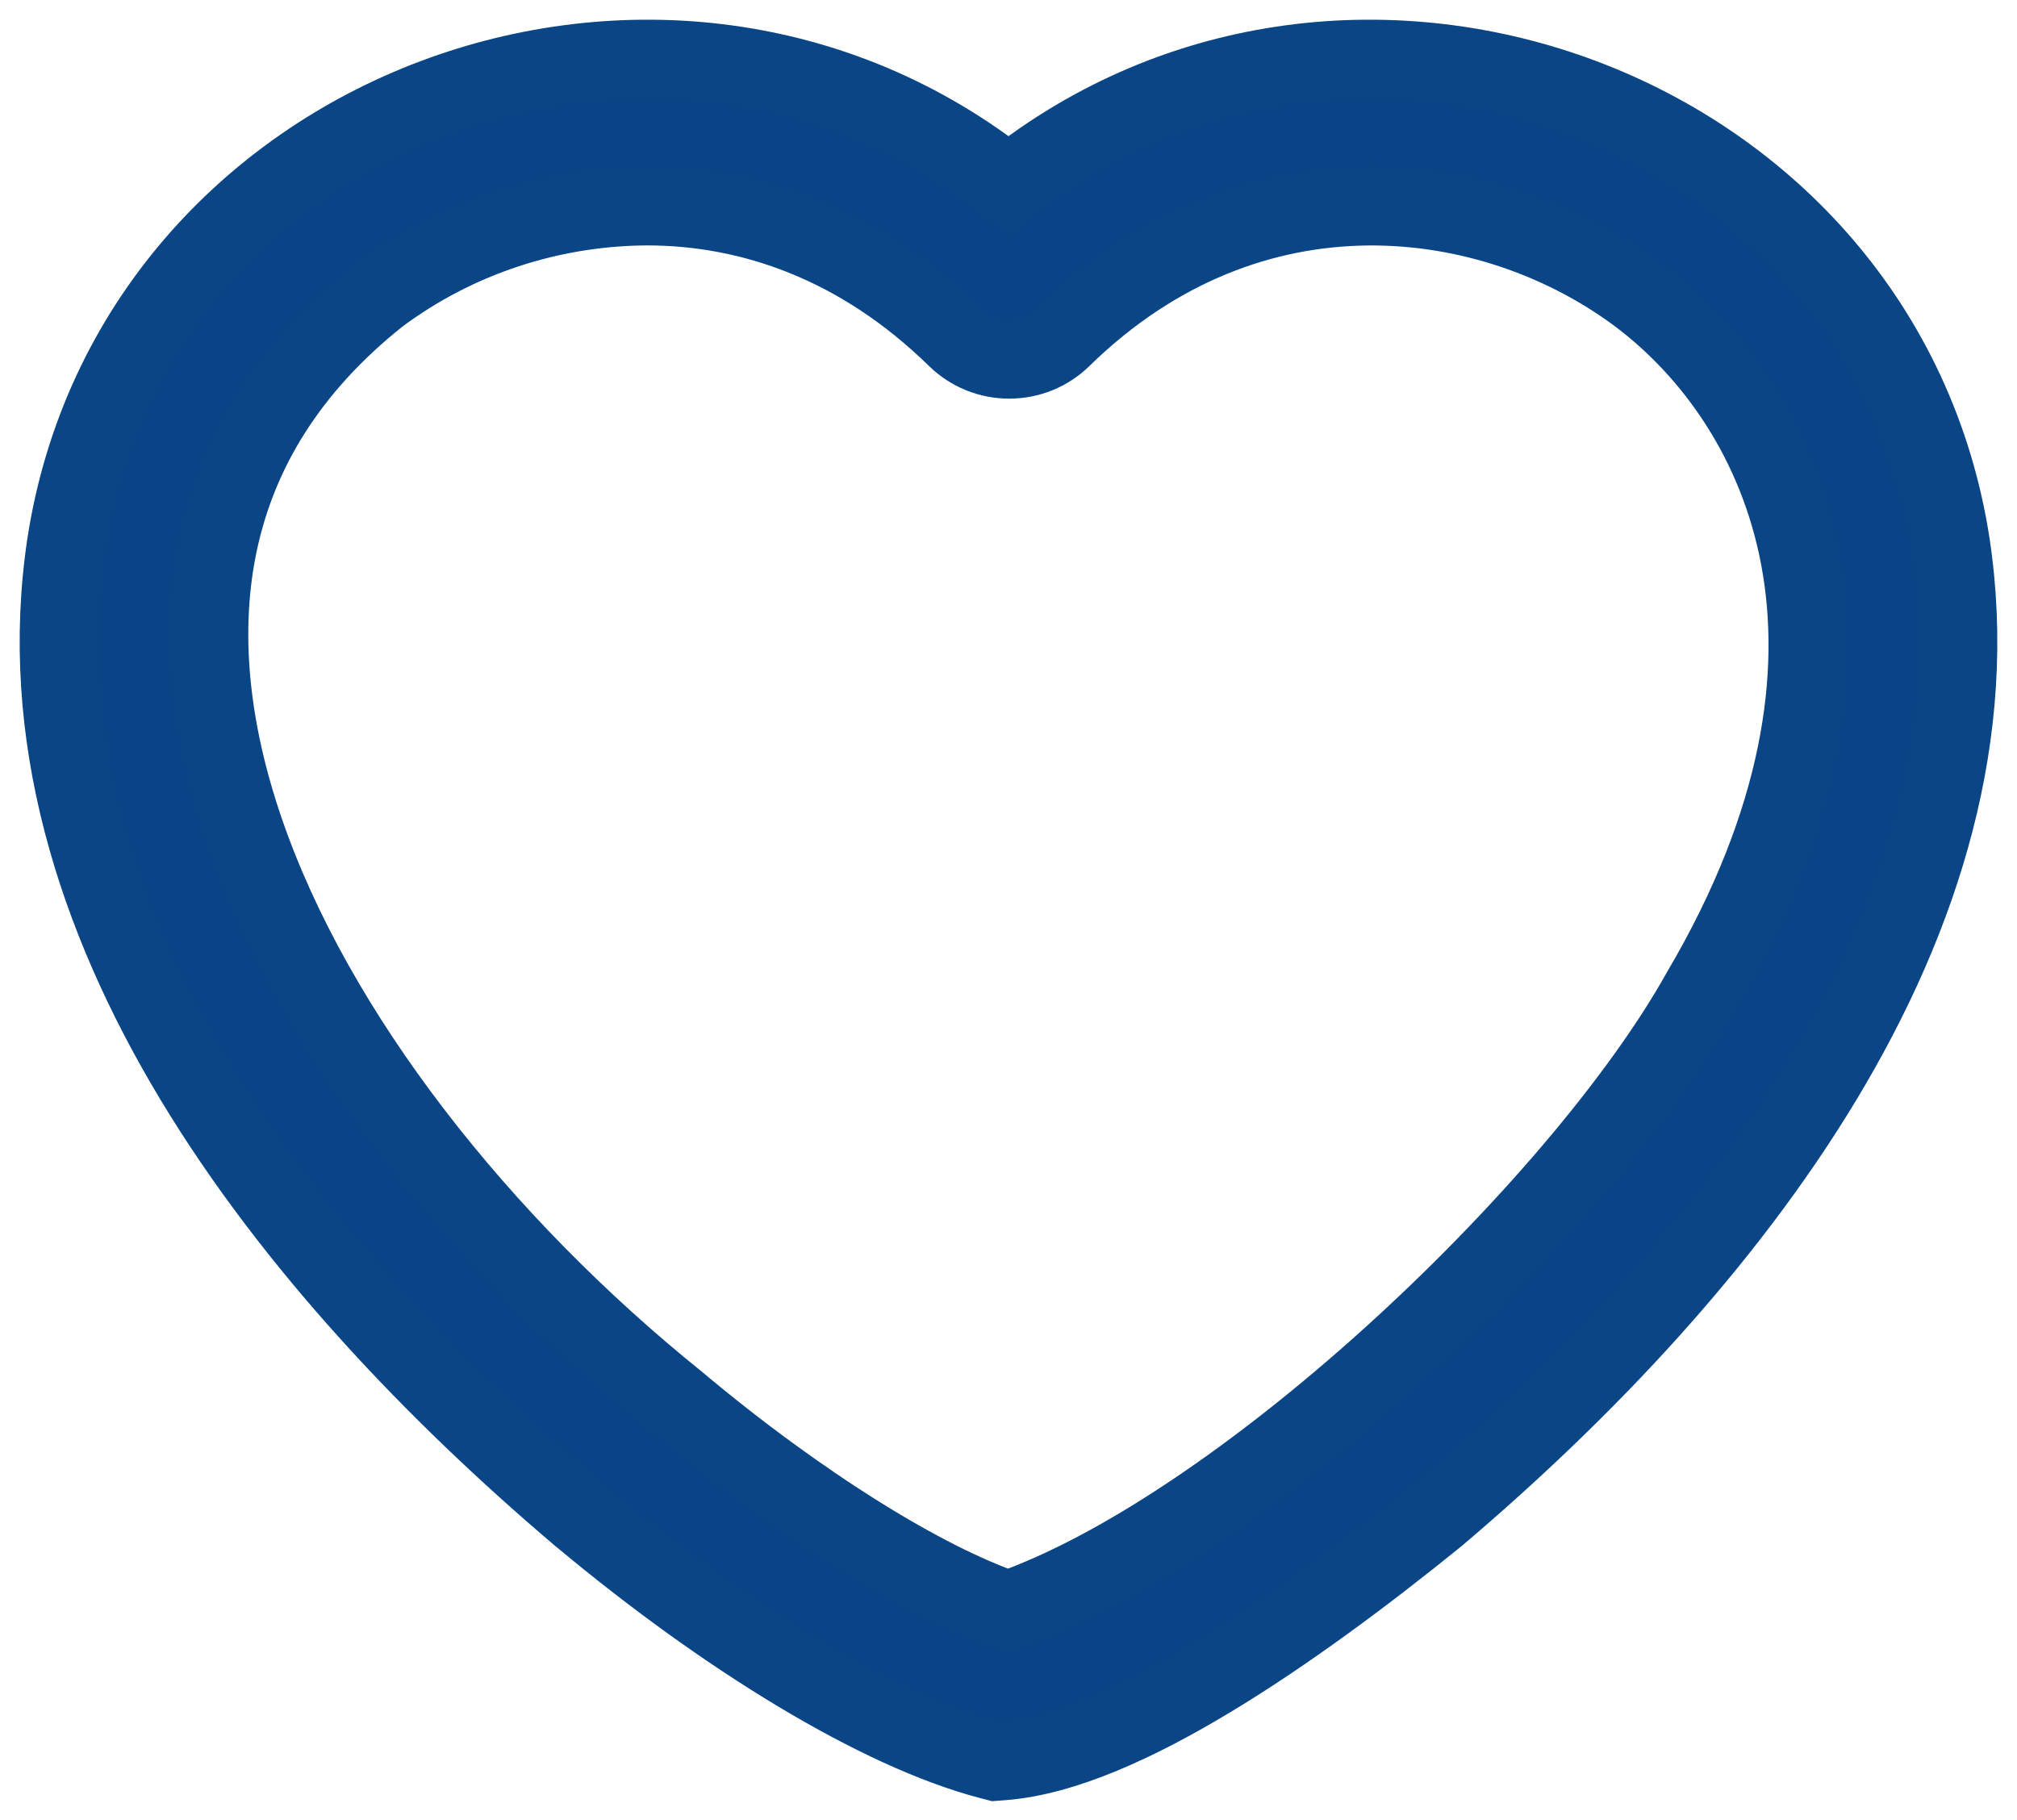 <svg width="41" height="37" viewBox="0 0 41 37" fill="none" xmlns="http://www.w3.org/2000/svg">
<path d="M39.651 11.064L39.651 11.062C38.278 2.181 27.466 -1.811 20.5 3.774C13.534 -1.811 2.721 2.181 1.348 11.062L1.348 11.064C0.769 14.904 1.94 18.612 3.951 21.949C5.962 25.285 8.843 28.303 11.786 30.803L11.791 30.806C14.771 33.3 17.874 35.186 20.108 35.774L20.238 35.808L20.371 35.798C21.625 35.704 23.127 35.008 24.608 34.115C26.118 33.204 27.719 32.016 29.2 30.814L29.206 30.808L29.213 30.803C32.157 28.305 35.038 25.285 37.049 21.948C39.061 18.61 40.232 14.901 39.651 11.064ZM34.584 20.152L34.579 20.16L34.575 20.168C33.342 22.375 30.96 25.167 28.249 27.613C25.62 29.986 22.78 31.942 20.493 32.739C18.803 32.169 16.271 30.61 13.76 28.504L13.754 28.499L13.748 28.494C9.766 25.285 6.389 21.035 4.967 16.886C4.259 14.818 4.047 12.812 4.448 10.98C4.846 9.164 5.857 7.463 7.699 6C9.266 4.833 11.182 4.197 13.157 4.189C15.251 4.19 17.476 4.944 19.443 6.868C19.586 7.008 19.754 7.117 19.937 7.192C20.121 7.266 20.317 7.304 20.515 7.304C20.713 7.304 20.909 7.266 21.092 7.192C21.276 7.117 21.444 7.008 21.586 6.868C25.431 3.107 30.351 3.777 33.323 6.005C34.837 7.148 36.146 8.976 36.589 11.348C37.03 13.712 36.623 16.689 34.584 20.152Z" fill="#094586" stroke="#0A4586" stroke-width="1.6"/>
</svg>
